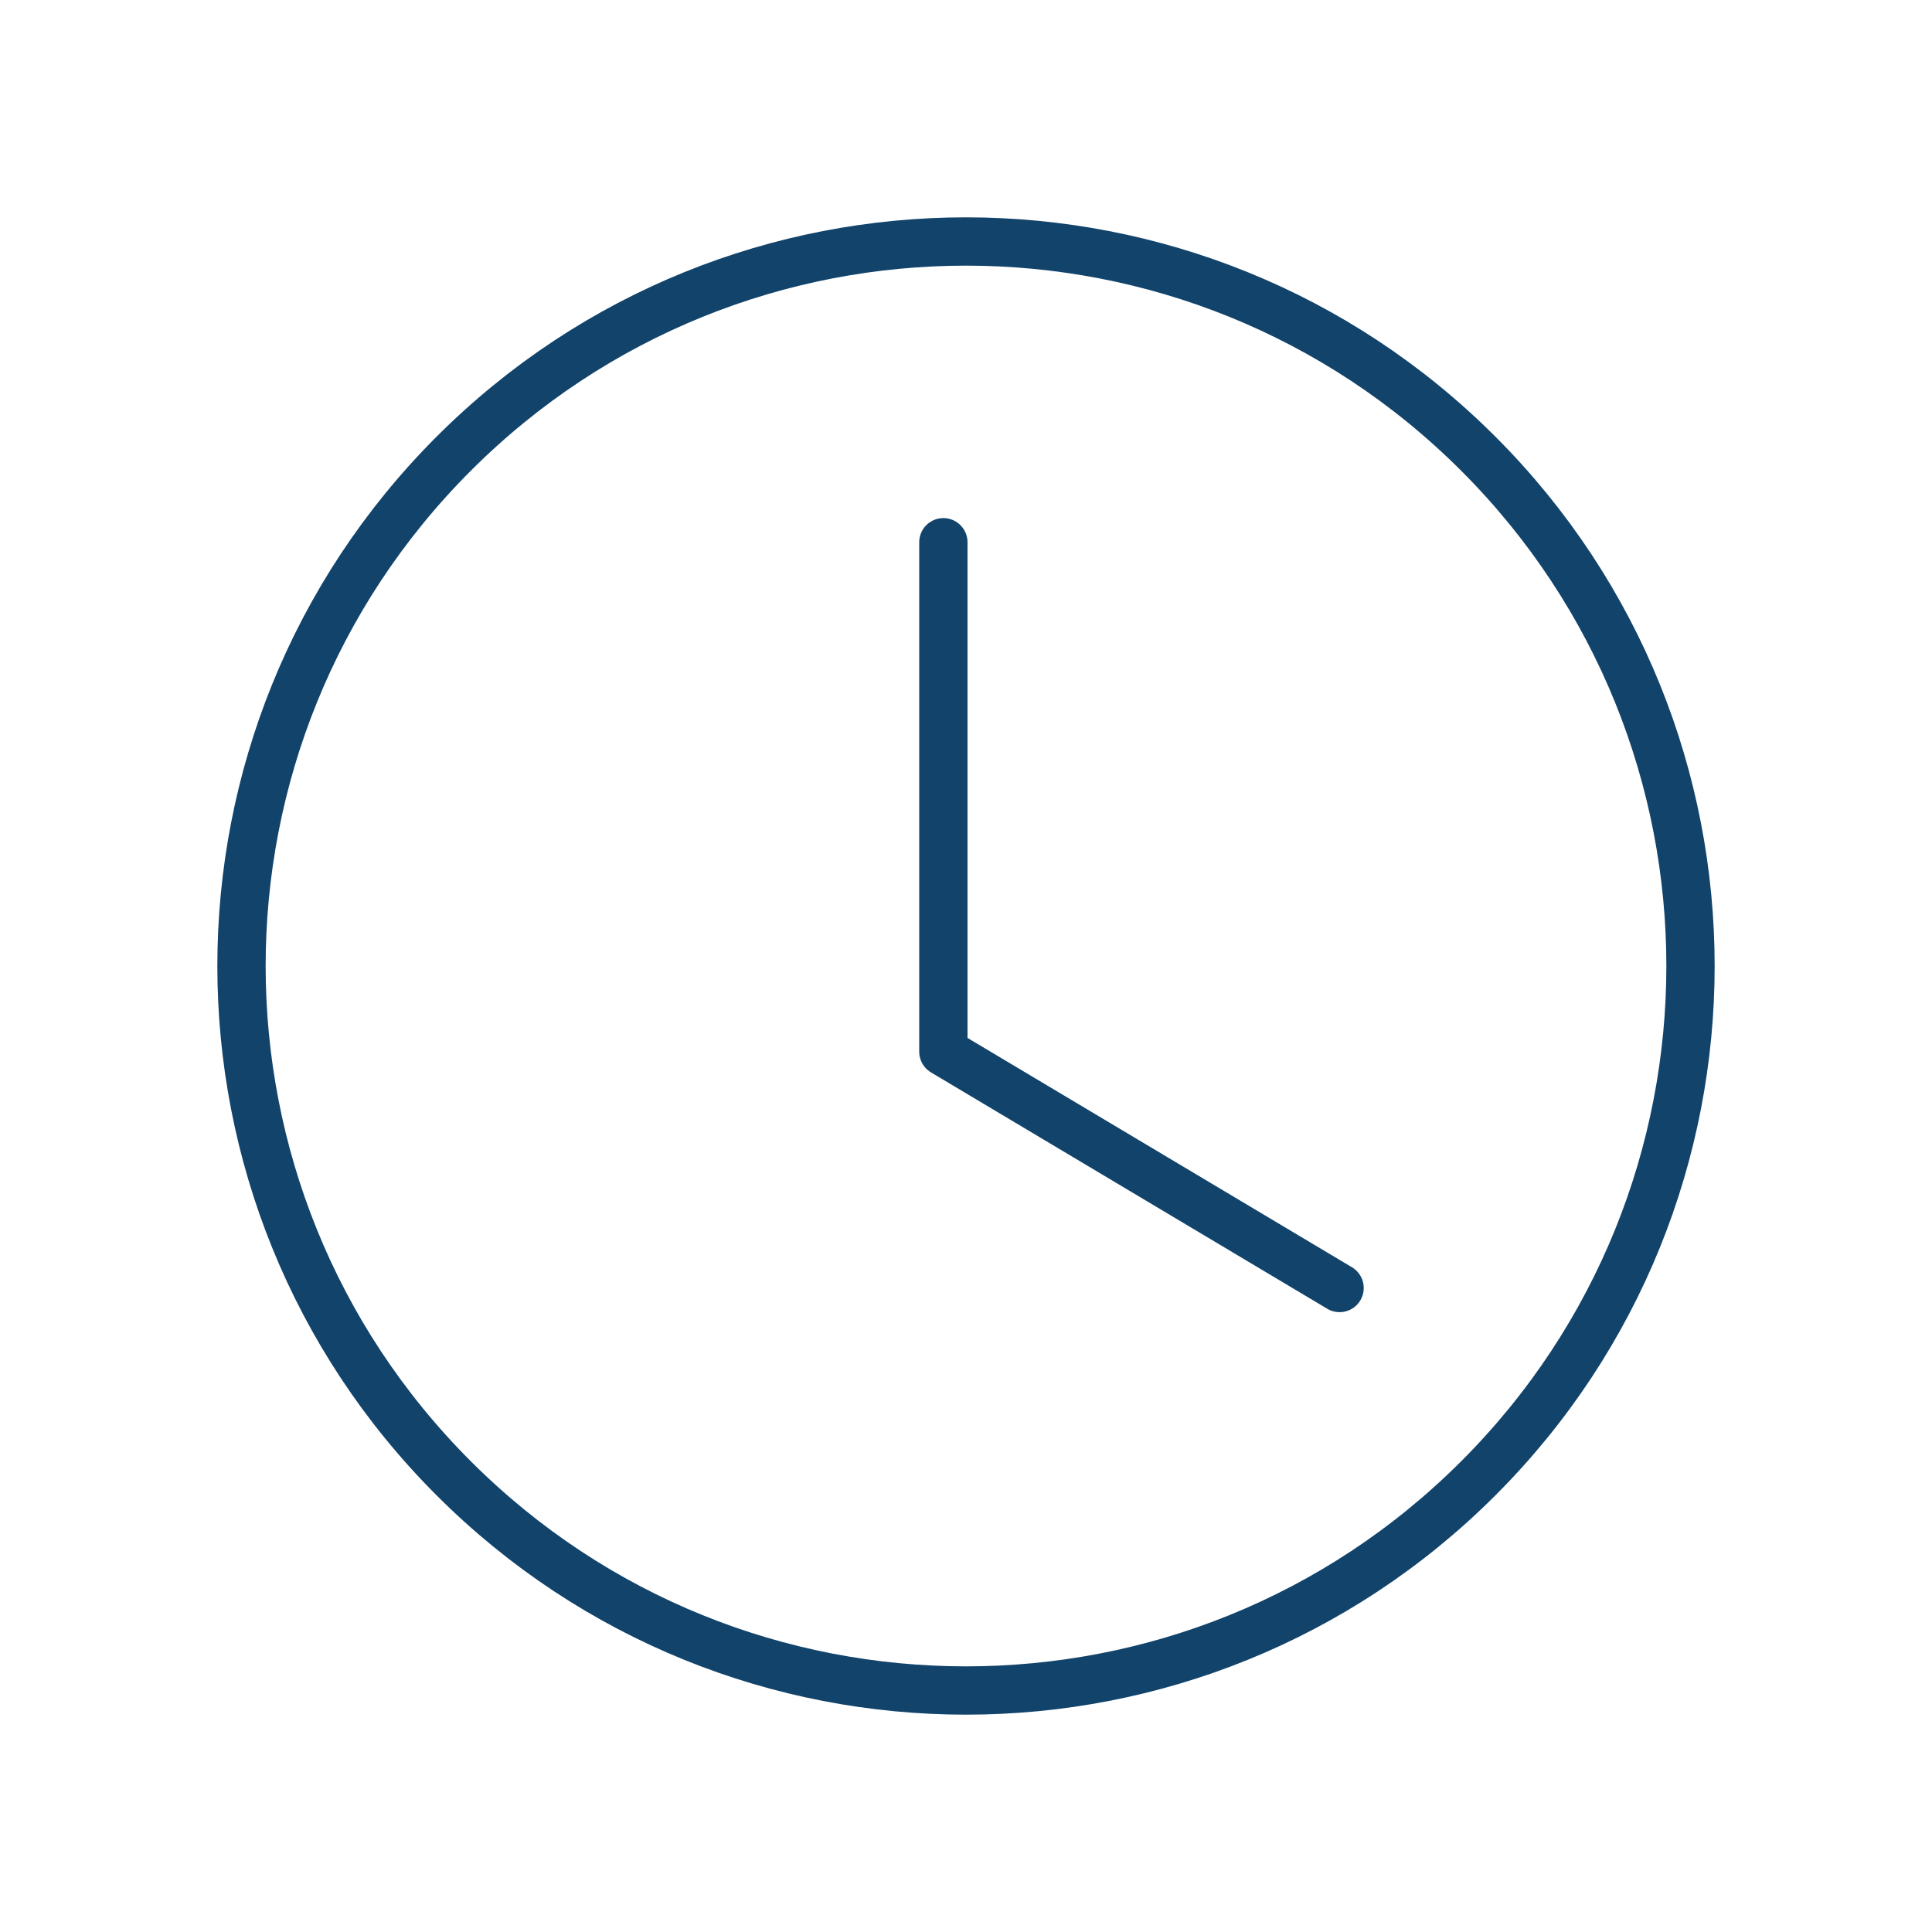 <svg width="60" height="60" viewBox="0 0 60 60" fill="none" xmlns="http://www.w3.org/2000/svg">
<path d="M41.602 40L29.297 32.66V16.84" stroke="#11436B" stroke-width="1.5" stroke-linecap="round" stroke-linejoin="round"/>
<path d="M45.91 14.09C54.697 22.877 54.697 37.123 45.91 45.91C37.123 54.697 22.877 54.697 14.09 45.91C5.303 37.123 5.303 22.877 14.09 14.09C22.877 5.303 37.123 5.303 45.91 14.09" stroke="#11436B" stroke-width="1.5" stroke-linecap="round" stroke-linejoin="round"/>
</svg>
